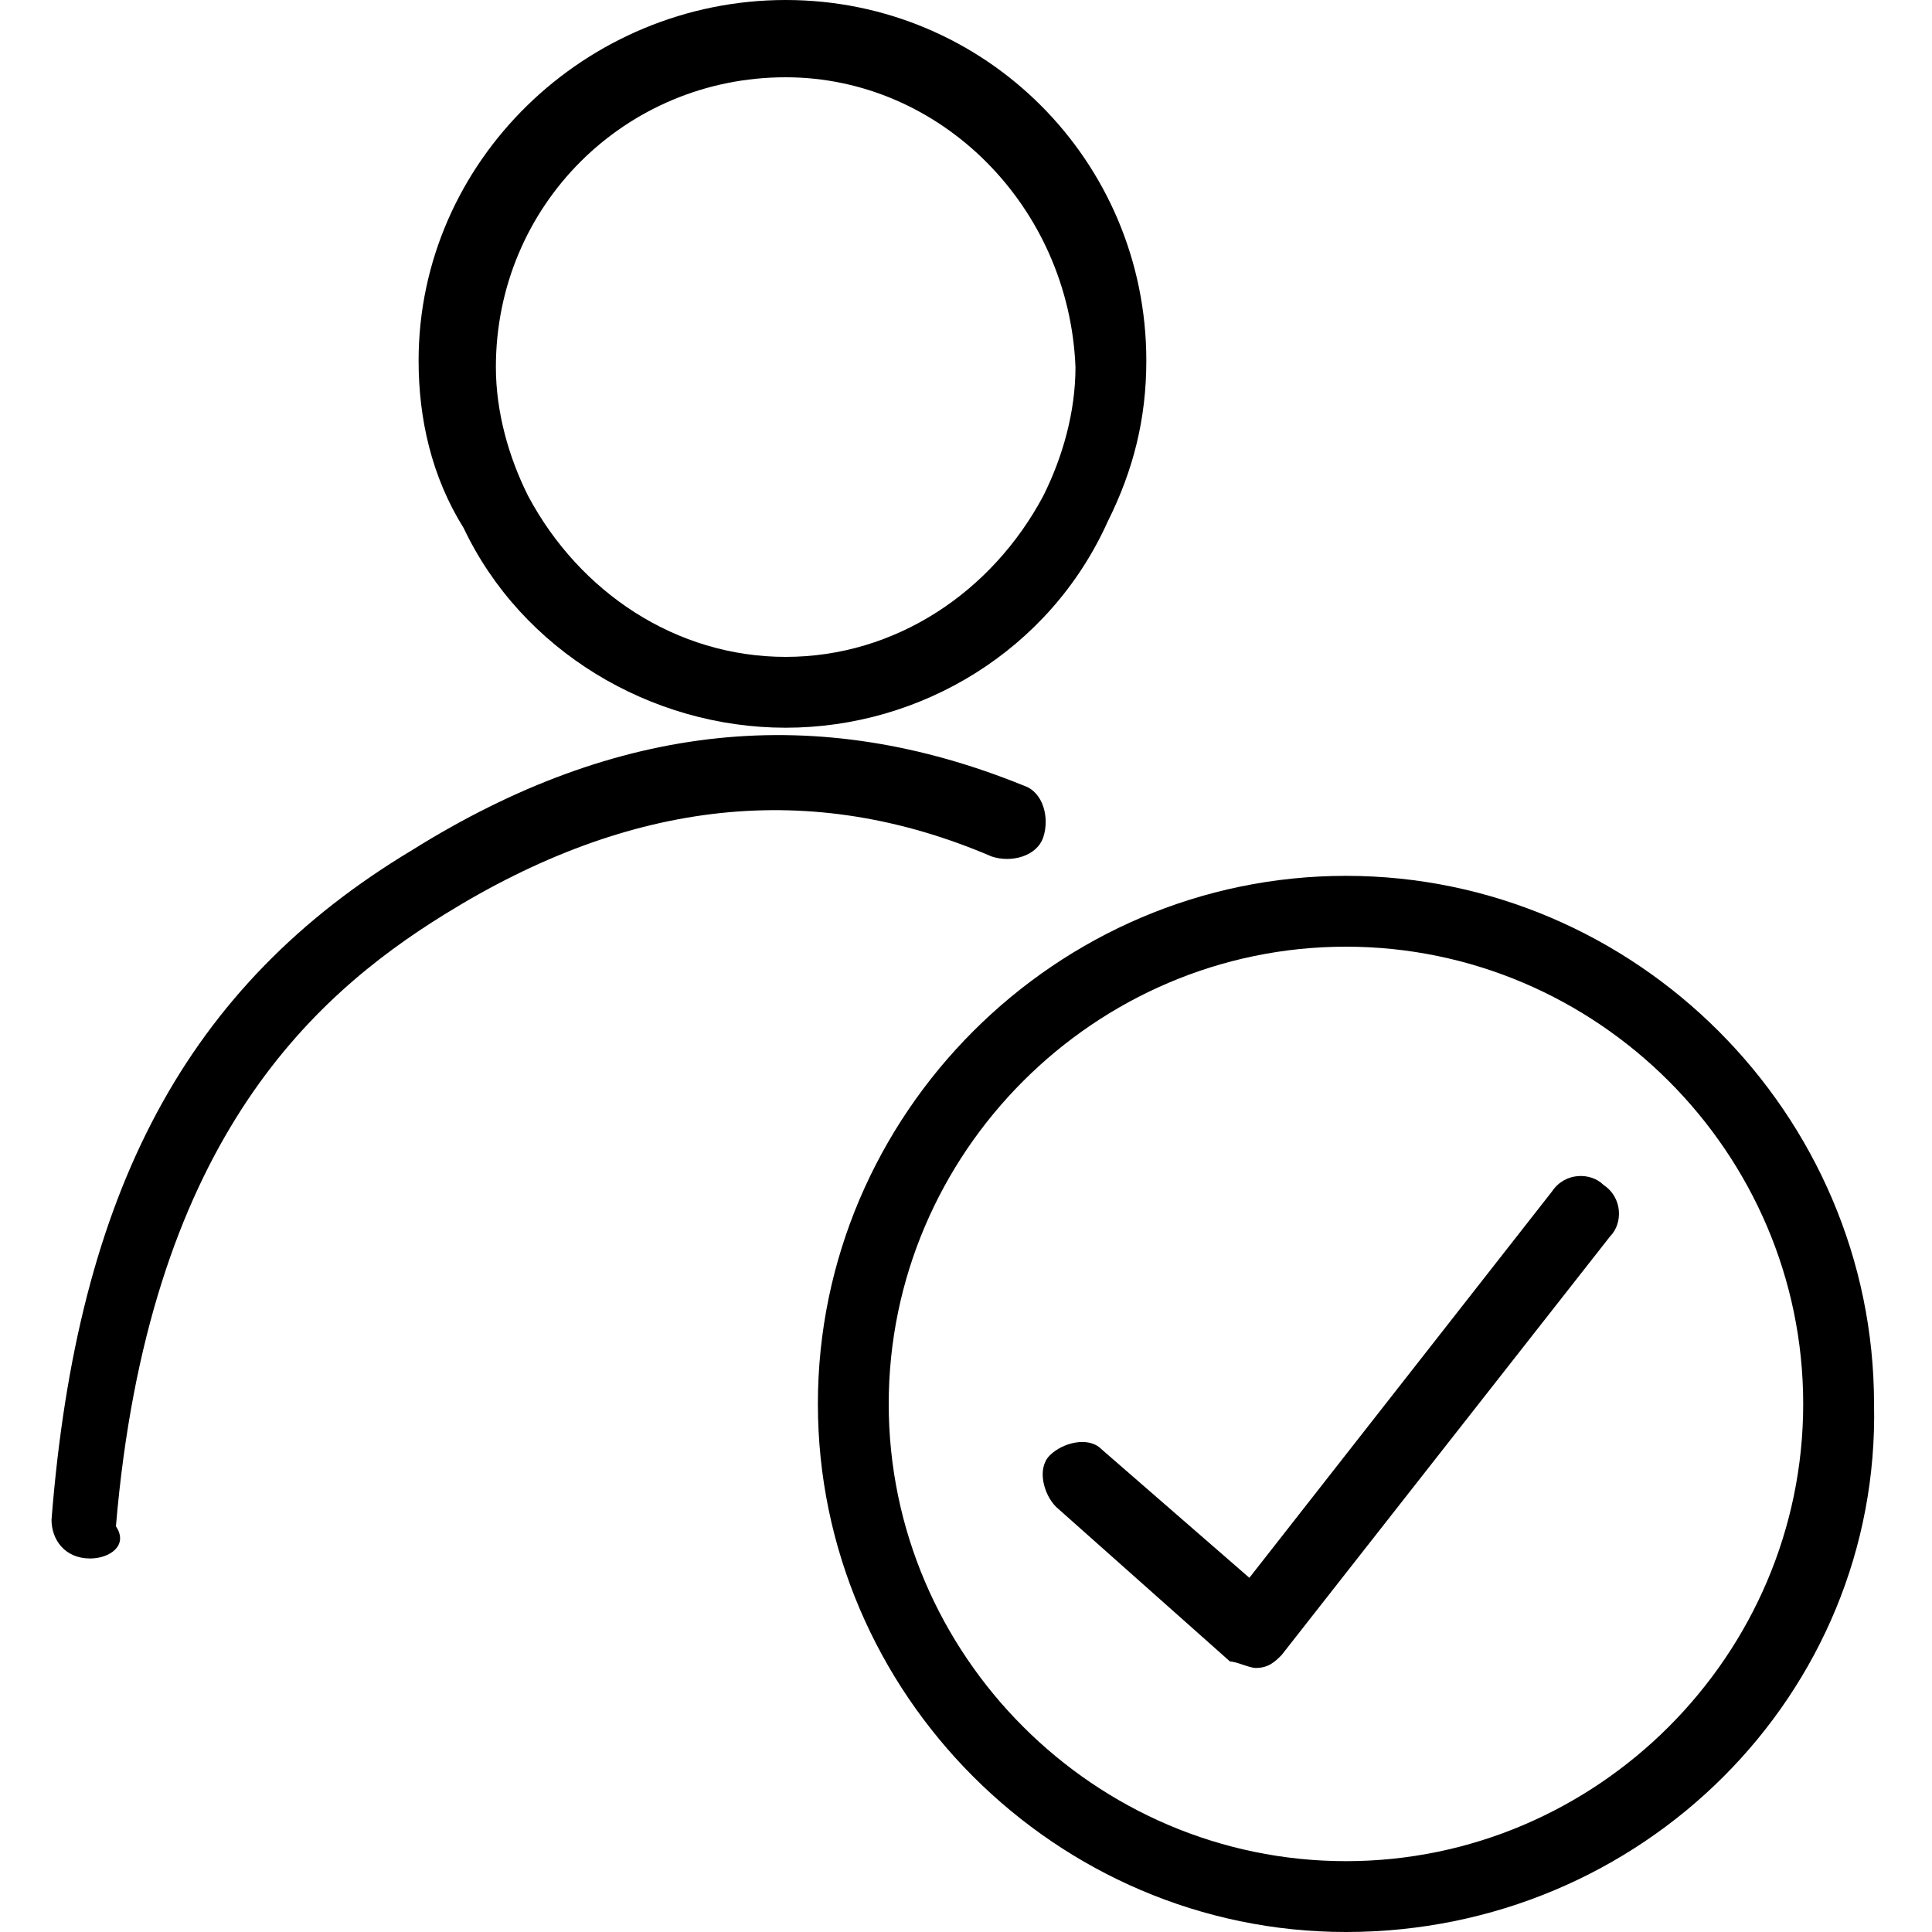 <?xml version="1.0" encoding="utf-8"?>
<!-- Generator: Adobe Illustrator 28.3.0, SVG Export Plug-In . SVG Version: 6.00 Build 0)  -->
<svg version="1.1" id="Capa_1" xmlns="http://www.w3.org/2000/svg" xmlns:xlink="http://www.w3.org/1999/xlink" x="0px" y="0px"
	 viewBox="0 0 30 30" style="enable-background:new 0 0 30 30;" xml:space="preserve">
<g>
	<path d="M19.5,25.9c-0.1,0-0.3-0.1-0.4-0.1l-2.7-2.4c-0.2-0.2-0.3-0.6-0.1-0.8c0.2-0.2,0.6-0.3,0.8-0.1l2.3,2l4.7-6
		c0.2-0.3,0.6-0.3,0.8-0.1c0.3,0.2,0.3,0.6,0.1,0.8l-5.1,6.5C19.8,25.8,19.7,25.9,19.5,25.9C19.5,25.9,19.5,25.9,19.5,25.9z"/>
	<path d="M20.9,30c-4.5,0-8.2-3.7-8.2-8.2c0-4.5,3.7-8.2,8.2-8.2c4.5,0,8.2,3.7,8.2,8.2C29.2,26.3,25.5,30,20.9,30z M20.9,14.7
		c-3.9,0-7.1,3.2-7.1,7.1c0,3.9,3.2,7.1,7.1,7.1s7.1-3.2,7.1-7.1C28,17.9,24.8,14.7,20.9,14.7z"/>
	<path d="M12.2,11.3c-2.1,0-4.1-1.2-5-3.1C6.7,7.4,6.5,6.5,6.5,5.6C6.5,2.5,9.1,0,12.2,0c3.1,0,5.6,2.5,5.6,5.6
		c0,0.9-0.2,1.7-0.6,2.5C16.3,10.1,14.3,11.3,12.2,11.3z M12.2,1.2c-2.5,0-4.5,2-4.5,4.5c0,0.7,0.2,1.4,0.5,2c0.8,1.5,2.3,2.5,4,2.5
		c1.7,0,3.2-1,4-2.5c0.3-0.6,0.5-1.3,0.5-2C16.6,3.2,14.6,1.2,12.2,1.2z"/>
	<path d="M1.4,24.2C1.4,24.2,1.4,24.2,1.4,24.2c-0.4,0-0.6-0.3-0.6-0.6c0.4-5.1,2.1-8.3,5.6-10.4c3.2-2,6.3-2.3,9.5-1
		c0.3,0.1,0.4,0.5,0.3,0.8c-0.1,0.3-0.5,0.4-0.8,0.3c-2.8-1.2-5.6-0.9-8.5,0.9c-2.1,1.3-4.6,3.6-5.1,9.5C2,24,1.7,24.2,1.4,24.2z"/>
</g>
</svg>
